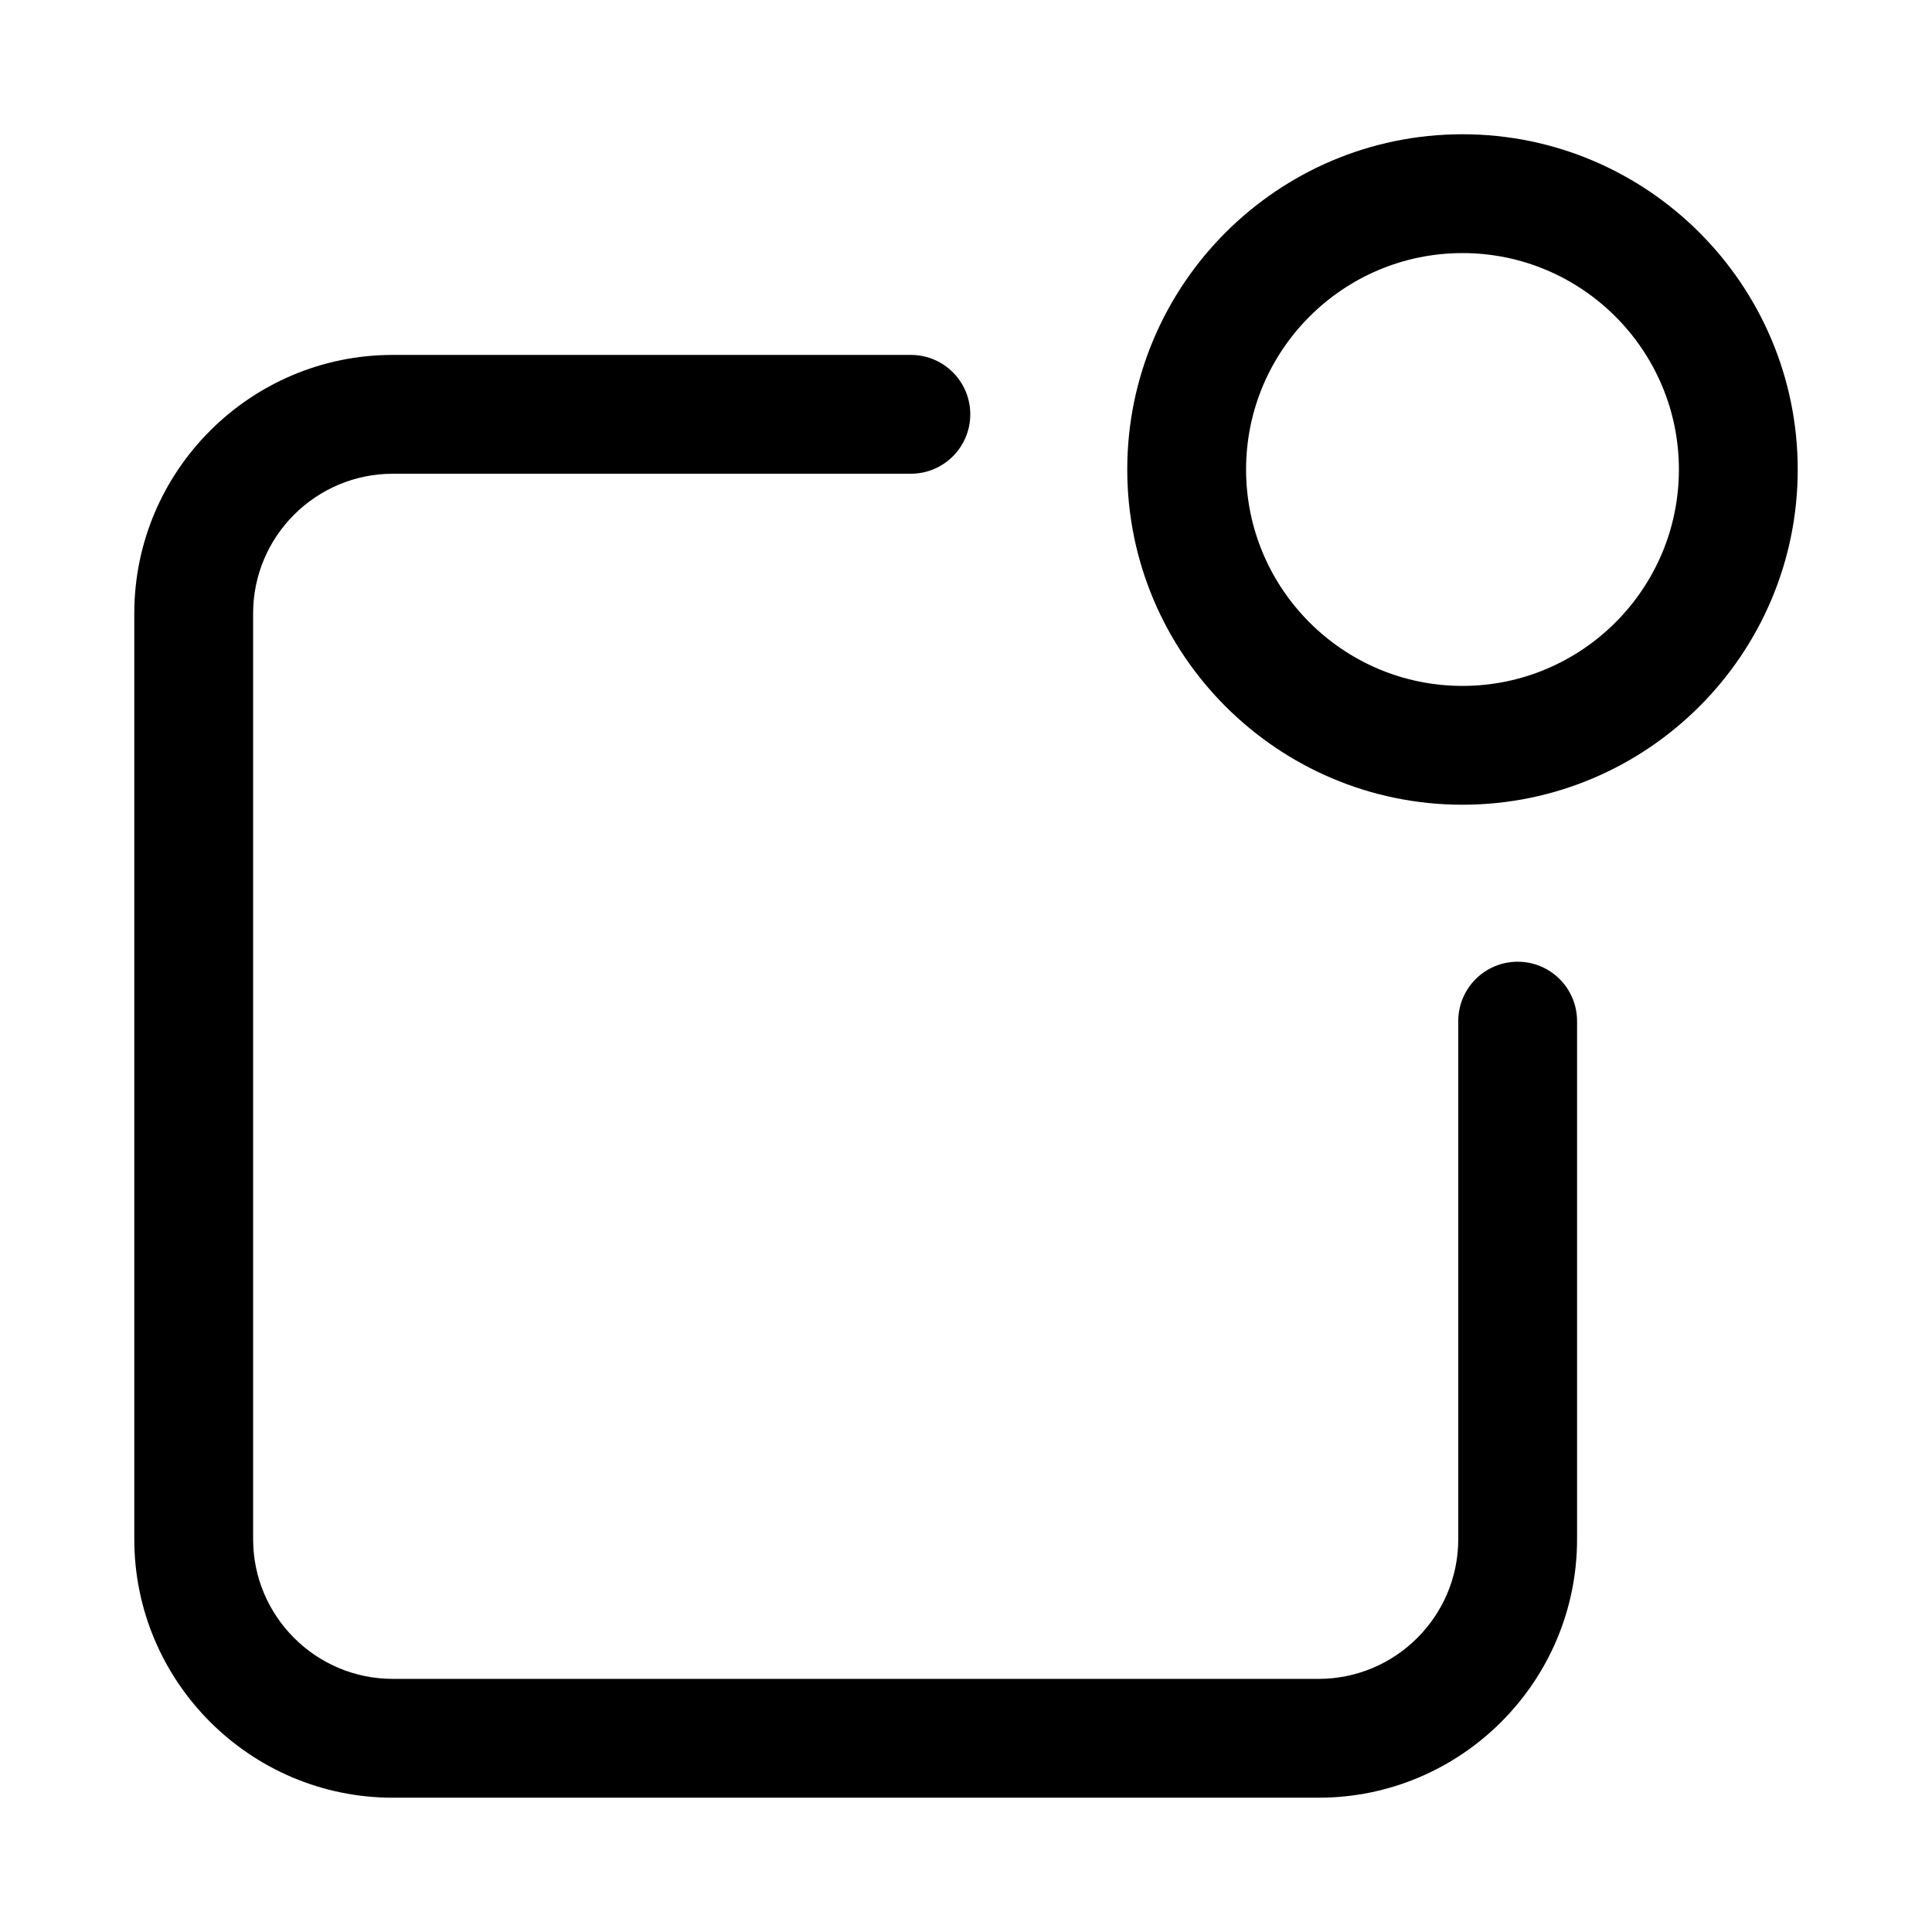 <?xml version="1.0" encoding="UTF-8"?>
<!-- Uploaded to: ICON Repo, www.svgrepo.com, Generator: ICON Repo Mixer Tools -->
<svg fill="#000000" width="800px" height="800px" version="1.1" viewBox="144 144 512 512" xmlns="http://www.w3.org/2000/svg">
 <g>
  <path d="m531.57 357.26c-48.984 0-88.836-39.852-88.836-88.836 0-48.992 39.852-88.844 88.836-88.844 48.992 0 88.844 39.852 88.844 88.844 0 48.984-39.852 88.836-88.844 88.836zm0-146.19c-31.617 0-57.348 25.73-57.348 57.355 0 31.617 25.73 57.348 57.348 57.348 31.625 0.004 57.355-25.727 57.355-57.348 0-31.625-25.73-57.355-57.355-57.355z"/>
  <path d="m493.43 620.41h-245.33c-37.777 0-68.512-30.734-68.512-68.512v-245.33c0-37.777 30.734-68.512 68.512-68.512h137.29c8.695 0 15.742 7.051 15.742 15.742 0 8.695-7.051 15.742-15.742 15.742l-137.29 0.008c-20.418 0-37.023 16.602-37.023 37.02v245.33c0 20.418 16.605 37.023 37.023 37.023h245.33c20.418 0 37.023-16.605 37.023-37.023v-137.29c0-8.695 7.051-15.742 15.742-15.742 8.695 0 15.742 7.051 15.742 15.742v137.29c0.004 37.777-30.73 68.512-68.508 68.512z"/>
 </g>
</svg>